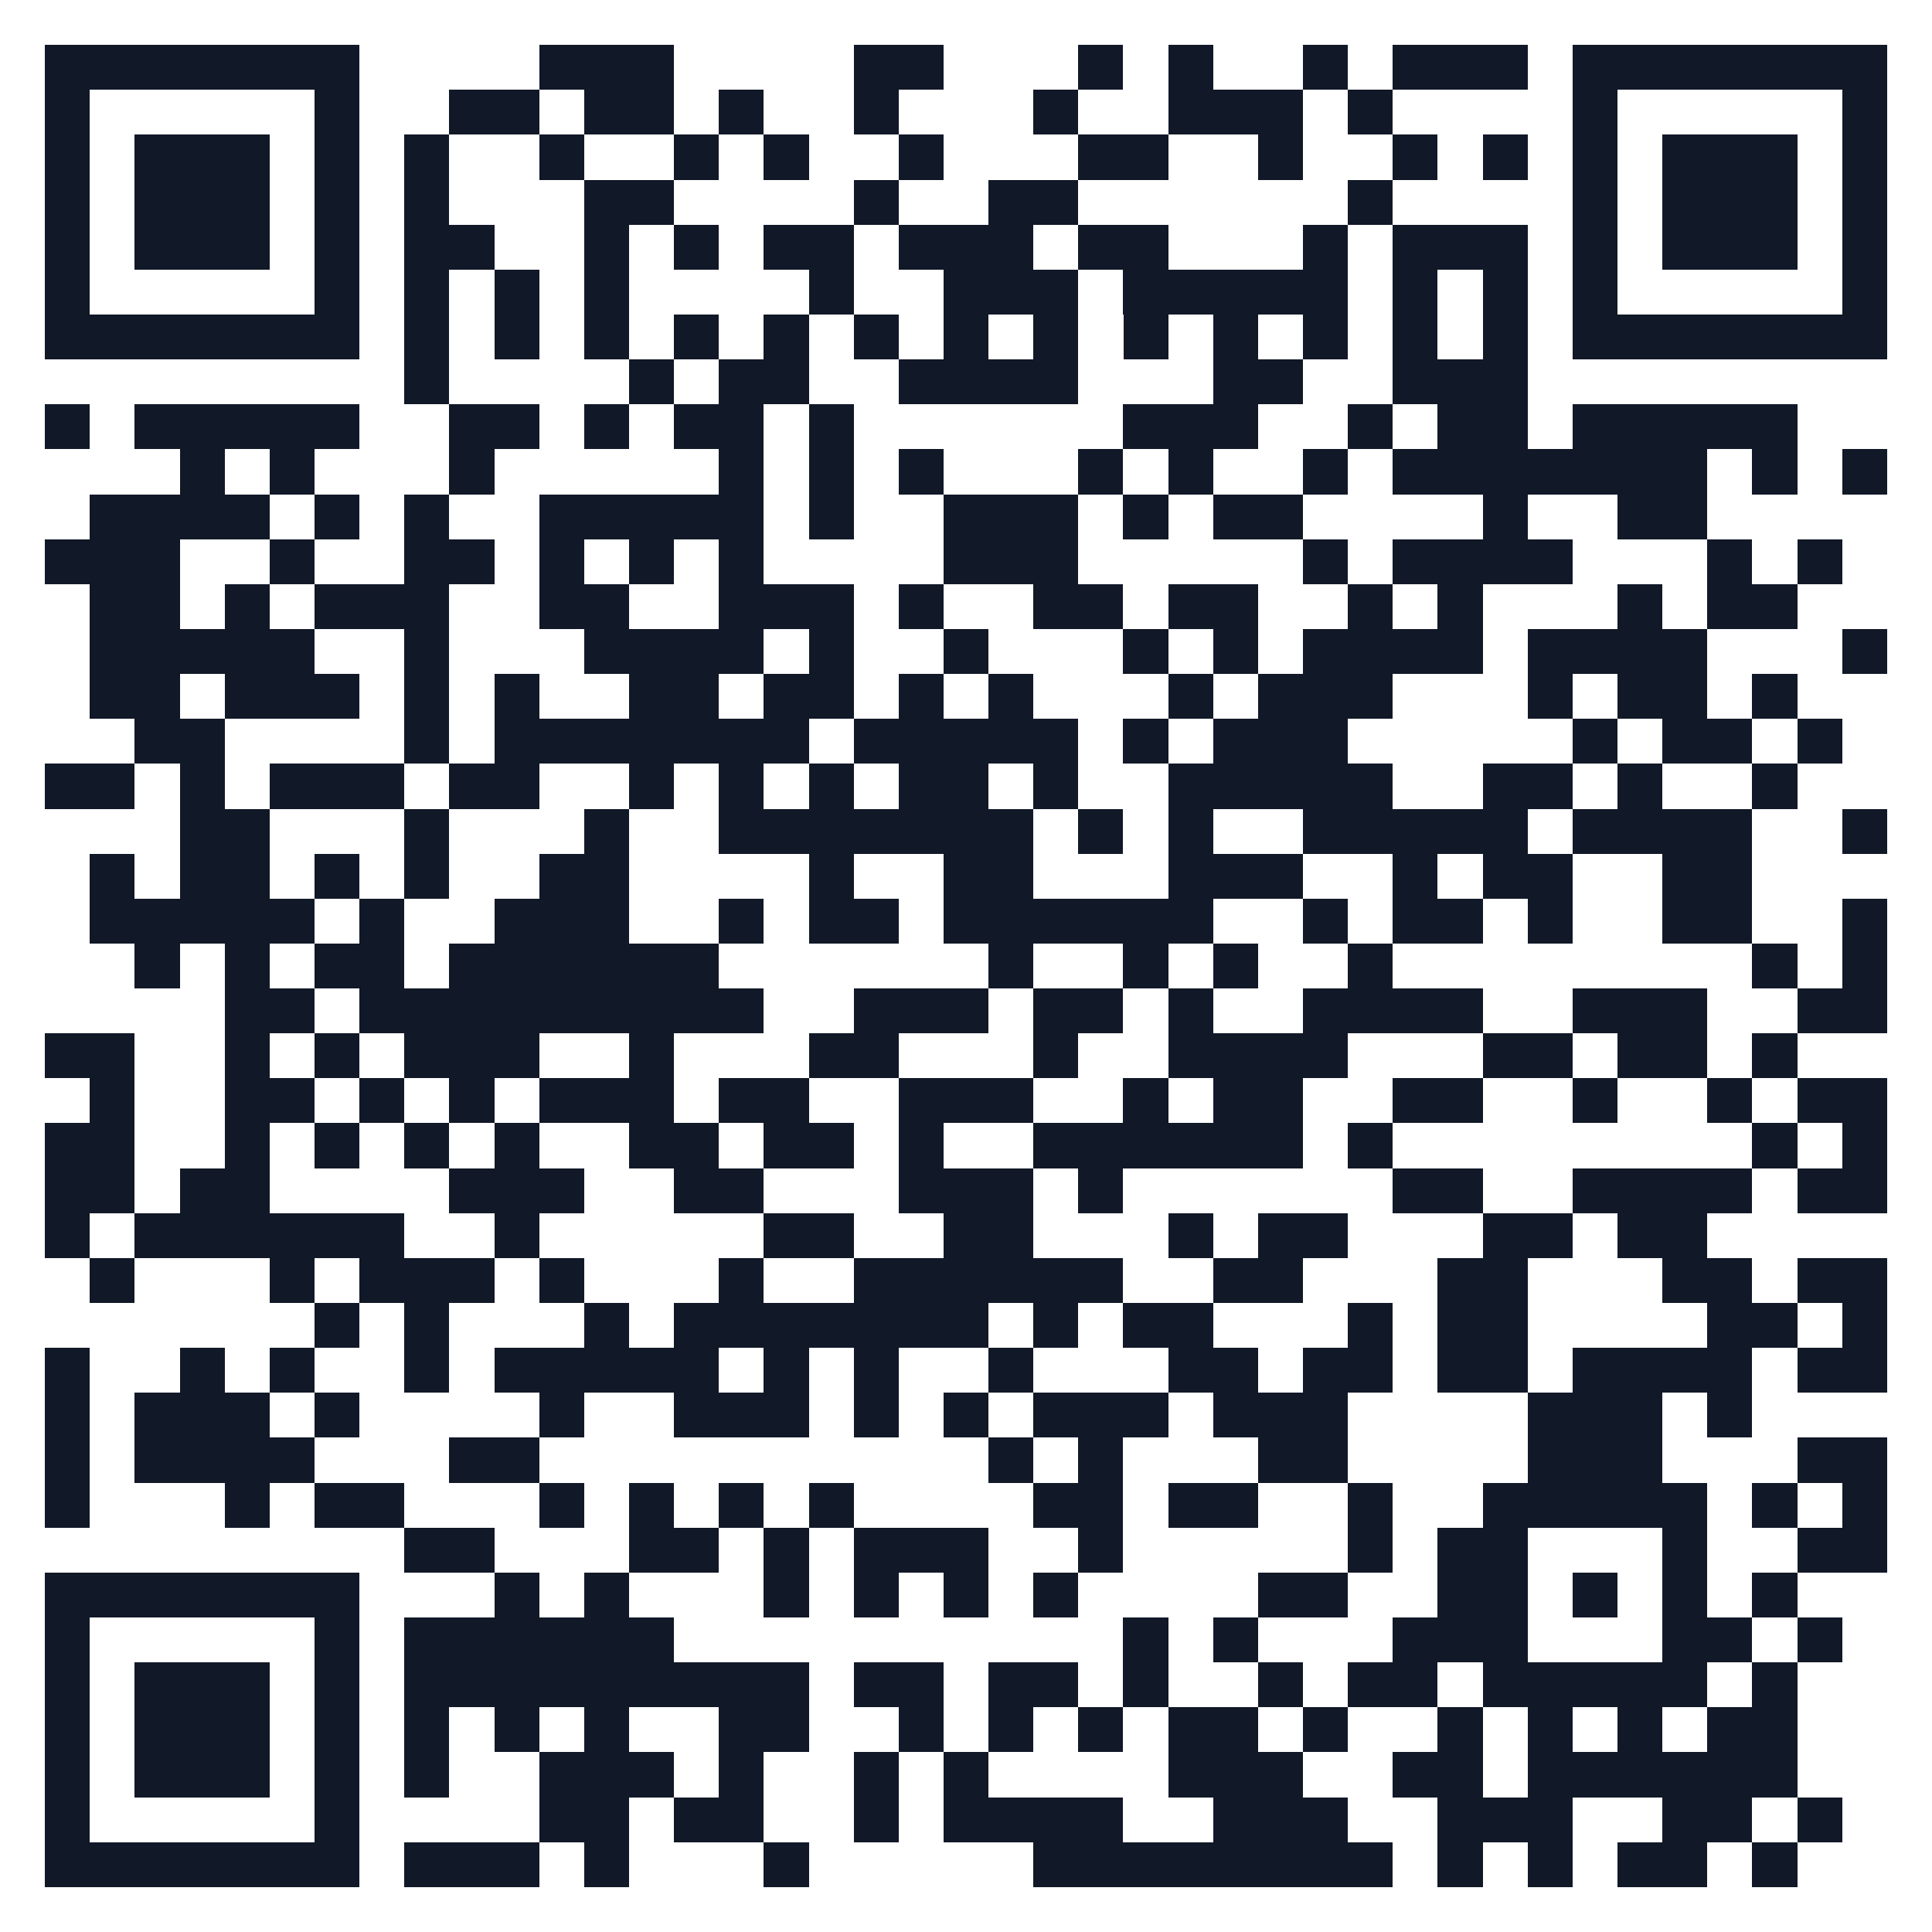 <svg xmlns="http://www.w3.org/2000/svg" width="65" height="65" viewBox="0 0 43 43" shape-rendering="crispEdges"><path fill="#ffffff" d="M0 0h43v43H0z"/><path stroke="#111827" d="M1 1.5h7m4 0h3m4 0h2m3 0h1m1 0h1m2 0h1m1 0h3m1 0h7M1 2.5h1m5 0h1m2 0h2m1 0h2m1 0h1m2 0h1m3 0h1m2 0h3m1 0h1m4 0h1m5 0h1M1 3.5h1m1 0h3m1 0h1m1 0h1m2 0h1m2 0h1m1 0h1m2 0h1m3 0h2m2 0h1m2 0h1m1 0h1m1 0h1m1 0h3m1 0h1M1 4.5h1m1 0h3m1 0h1m1 0h1m3 0h2m4 0h1m2 0h2m6 0h1m4 0h1m1 0h3m1 0h1M1 5.5h1m1 0h3m1 0h1m1 0h2m2 0h1m1 0h1m1 0h2m1 0h3m1 0h2m3 0h1m1 0h3m1 0h1m1 0h3m1 0h1M1 6.5h1m5 0h1m1 0h1m1 0h1m1 0h1m4 0h1m2 0h3m1 0h5m1 0h1m1 0h1m1 0h1m5 0h1M1 7.5h7m1 0h1m1 0h1m1 0h1m1 0h1m1 0h1m1 0h1m1 0h1m1 0h1m1 0h1m1 0h1m1 0h1m1 0h1m1 0h1m1 0h7M9 8.5h1m4 0h1m1 0h2m2 0h4m3 0h2m2 0h3M1 9.5h1m1 0h5m2 0h2m1 0h1m1 0h2m1 0h1m6 0h3m2 0h1m1 0h2m1 0h5M4 10.5h1m1 0h1m3 0h1m5 0h1m1 0h1m1 0h1m3 0h1m1 0h1m2 0h1m1 0h7m1 0h1m1 0h1M2 11.5h4m1 0h1m1 0h1m2 0h5m1 0h1m2 0h3m1 0h1m1 0h2m4 0h1m2 0h2M1 12.5h3m2 0h1m2 0h2m1 0h1m1 0h1m1 0h1m4 0h3m5 0h1m1 0h4m3 0h1m1 0h1M2 13.5h2m1 0h1m1 0h3m2 0h2m2 0h3m1 0h1m2 0h2m1 0h2m2 0h1m1 0h1m3 0h1m1 0h2M2 14.5h5m2 0h1m3 0h4m1 0h1m2 0h1m3 0h1m1 0h1m1 0h4m1 0h4m3 0h1M2 15.5h2m1 0h3m1 0h1m1 0h1m2 0h2m1 0h2m1 0h1m1 0h1m3 0h1m1 0h3m3 0h1m1 0h2m1 0h1M3 16.5h2m4 0h1m1 0h7m1 0h5m1 0h1m1 0h3m5 0h1m1 0h2m1 0h1M1 17.5h2m1 0h1m1 0h3m1 0h2m2 0h1m1 0h1m1 0h1m1 0h2m1 0h1m2 0h5m2 0h2m1 0h1m2 0h1M4 18.5h2m3 0h1m3 0h1m2 0h7m1 0h1m1 0h1m2 0h5m1 0h4m2 0h1M2 19.5h1m1 0h2m1 0h1m1 0h1m2 0h2m4 0h1m2 0h2m3 0h3m2 0h1m1 0h2m2 0h2M2 20.5h5m1 0h1m2 0h3m2 0h1m1 0h2m1 0h6m2 0h1m1 0h2m1 0h1m2 0h2m2 0h1M3 21.5h1m1 0h1m1 0h2m1 0h6m6 0h1m2 0h1m1 0h1m2 0h1m8 0h1m1 0h1M5 22.5h2m1 0h9m2 0h3m1 0h2m1 0h1m2 0h4m2 0h3m2 0h2M1 23.5h2m2 0h1m1 0h1m1 0h3m2 0h1m3 0h2m3 0h1m2 0h4m3 0h2m1 0h2m1 0h1M2 24.5h1m2 0h2m1 0h1m1 0h1m1 0h3m1 0h2m2 0h3m2 0h1m1 0h2m2 0h2m2 0h1m2 0h1m1 0h2M1 25.5h2m2 0h1m1 0h1m1 0h1m1 0h1m2 0h2m1 0h2m1 0h1m2 0h6m1 0h1m8 0h1m1 0h1M1 26.5h2m1 0h2m4 0h3m2 0h2m3 0h3m1 0h1m6 0h2m2 0h4m1 0h2M1 27.5h1m1 0h6m2 0h1m5 0h2m2 0h2m3 0h1m1 0h2m3 0h2m1 0h2M2 28.5h1m3 0h1m1 0h3m1 0h1m3 0h1m2 0h6m2 0h2m3 0h2m3 0h2m1 0h2M7 29.5h1m1 0h1m3 0h1m1 0h7m1 0h1m1 0h2m3 0h1m1 0h2m4 0h2m1 0h1M1 30.5h1m2 0h1m1 0h1m2 0h1m1 0h5m1 0h1m1 0h1m2 0h1m3 0h2m1 0h2m1 0h2m1 0h4m1 0h2M1 31.5h1m1 0h3m1 0h1m4 0h1m2 0h3m1 0h1m1 0h1m1 0h3m1 0h3m4 0h3m1 0h1M1 32.5h1m1 0h4m3 0h2m10 0h1m1 0h1m3 0h2m4 0h3m3 0h2M1 33.5h1m3 0h1m1 0h2m3 0h1m1 0h1m1 0h1m1 0h1m4 0h2m1 0h2m2 0h1m2 0h5m1 0h1m1 0h1M9 34.5h2m3 0h2m1 0h1m1 0h3m2 0h1m5 0h1m1 0h2m3 0h1m2 0h2M1 35.5h7m3 0h1m1 0h1m3 0h1m1 0h1m1 0h1m1 0h1m4 0h2m2 0h2m1 0h1m1 0h1m1 0h1M1 36.5h1m5 0h1m1 0h6m10 0h1m1 0h1m3 0h3m3 0h2m1 0h1M1 37.5h1m1 0h3m1 0h1m1 0h9m1 0h2m1 0h2m1 0h1m2 0h1m1 0h2m1 0h5m1 0h1M1 38.5h1m1 0h3m1 0h1m1 0h1m1 0h1m1 0h1m2 0h2m2 0h1m1 0h1m1 0h1m1 0h2m1 0h1m2 0h1m1 0h1m1 0h1m1 0h2M1 39.5h1m1 0h3m1 0h1m1 0h1m2 0h3m1 0h1m2 0h1m1 0h1m4 0h3m2 0h2m1 0h6M1 40.5h1m5 0h1m4 0h2m1 0h2m2 0h1m1 0h4m2 0h3m2 0h3m2 0h2m1 0h1M1 41.5h7m1 0h3m1 0h1m3 0h1m5 0h8m1 0h1m1 0h1m1 0h2m1 0h1"/></svg>
